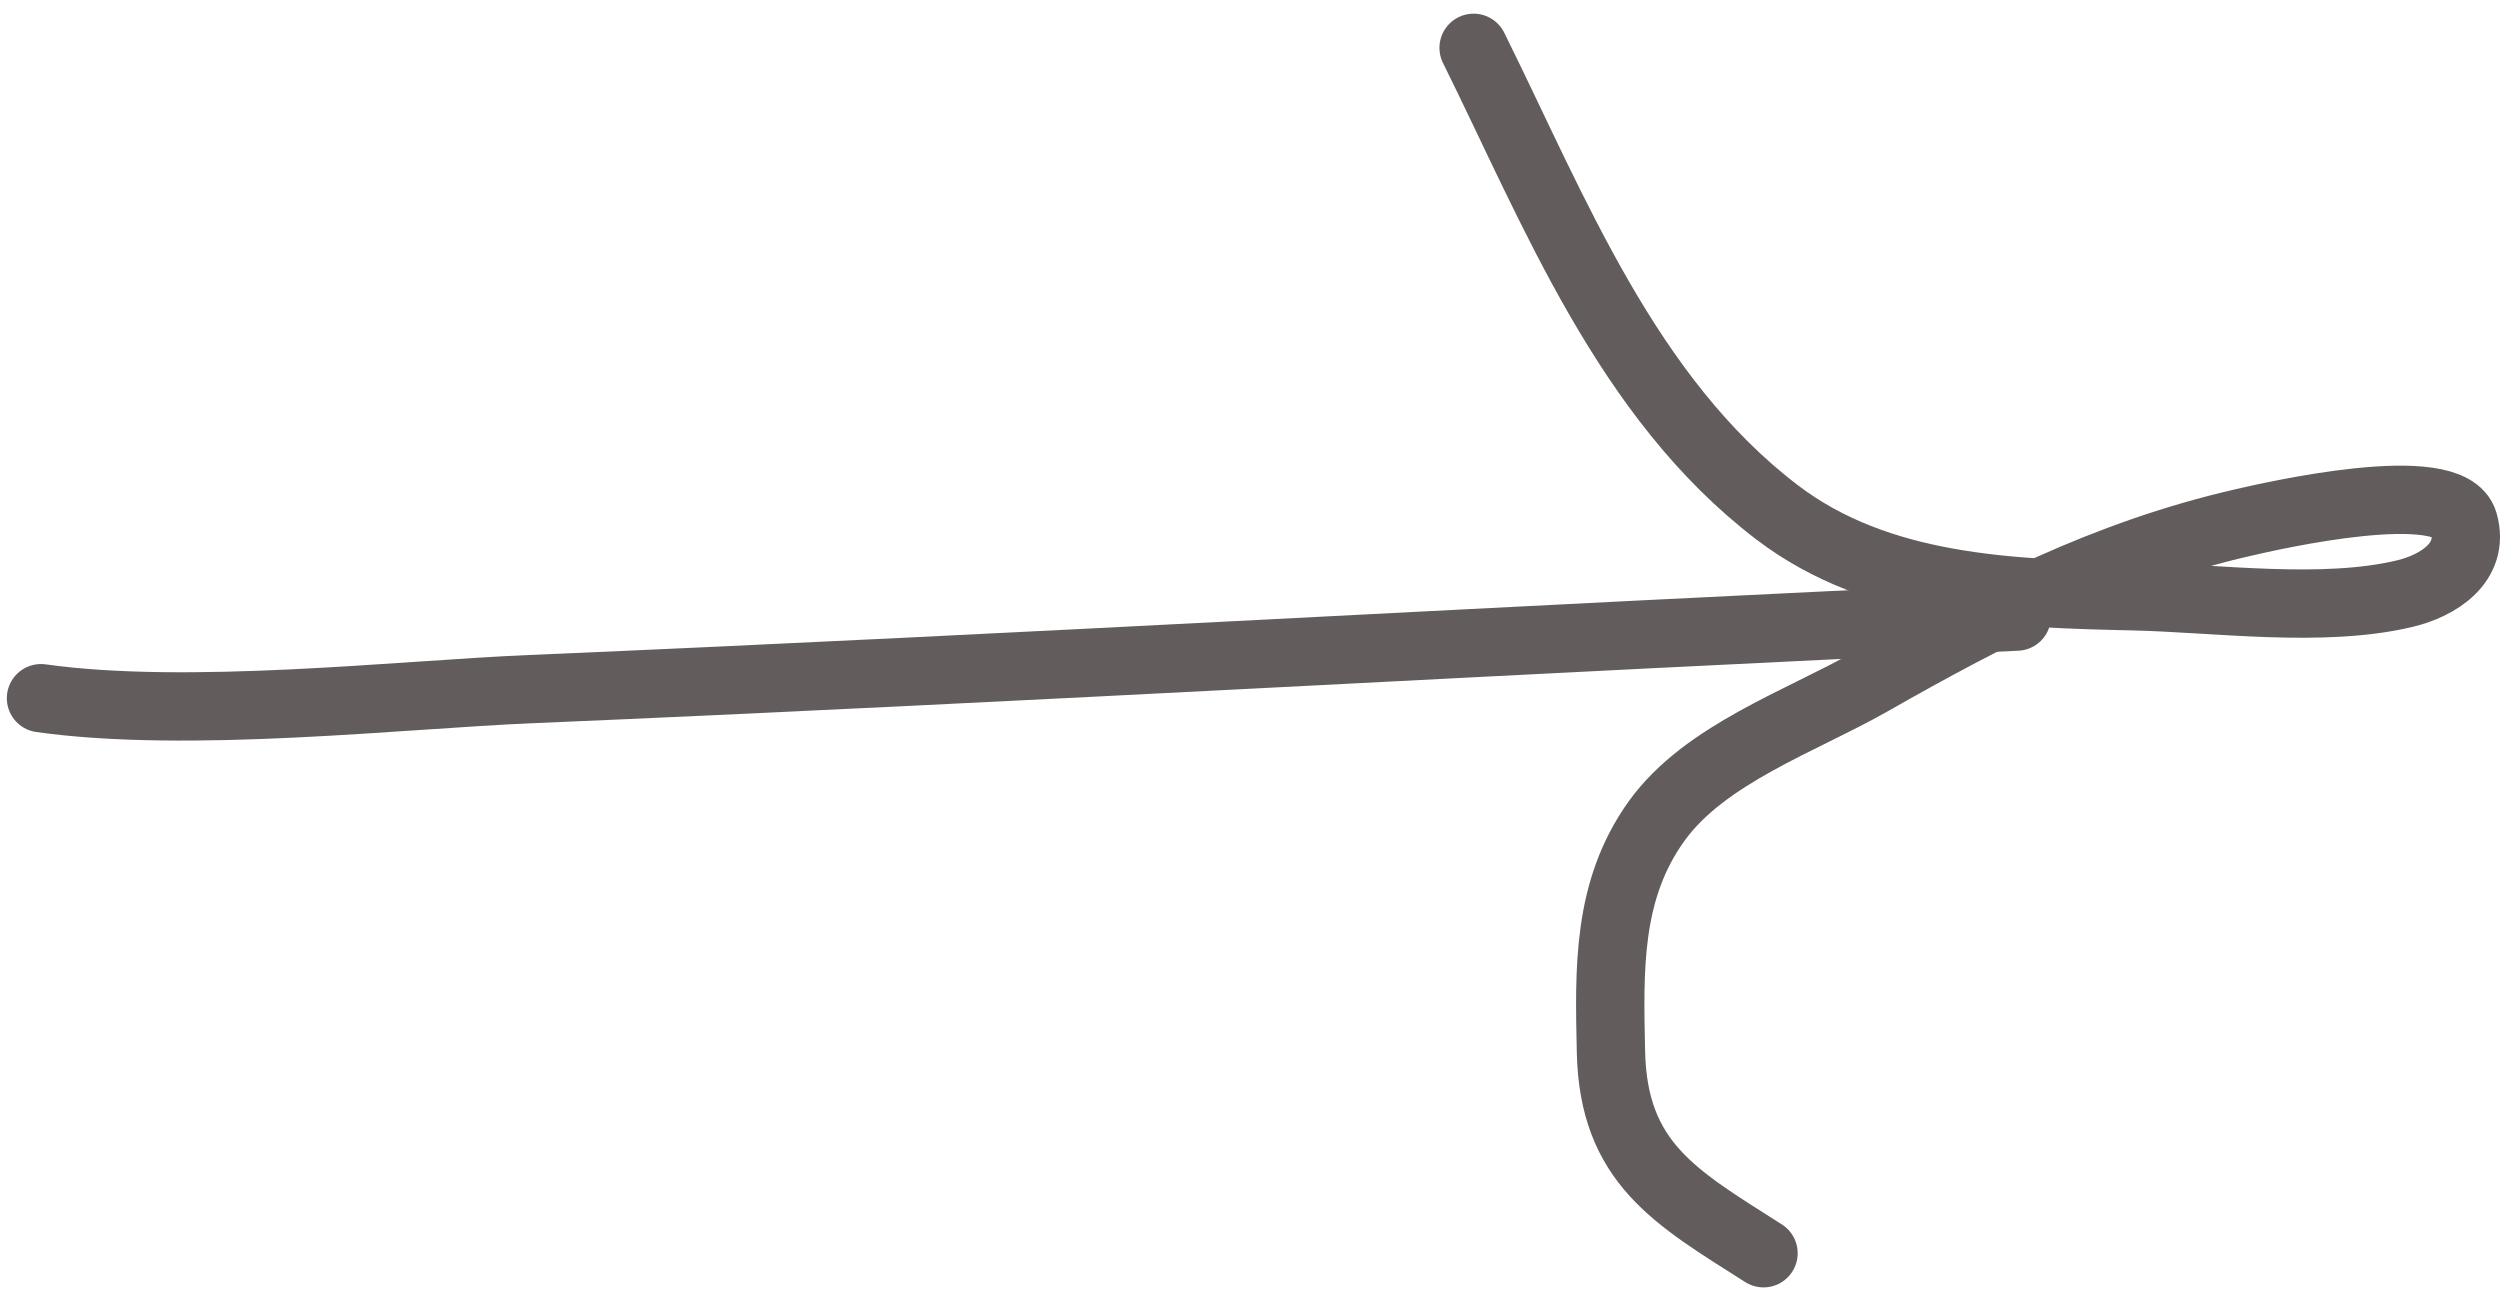 <?xml version="1.0" encoding="UTF-8"?> <svg xmlns="http://www.w3.org/2000/svg" width="61" height="32" viewBox="0 0 61 32" fill="none"> <path d="M35.956 1.167C37.932 5.153 39.689 9.701 43.361 12.501C45.838 14.39 49.079 14.482 52.048 14.549C54.077 14.594 56.654 14.963 58.667 14.487C59.49 14.292 60.394 13.729 60.115 12.749C59.782 11.585 55.412 12.594 54.737 12.749C51.383 13.519 48.6 14.951 45.636 16.638C43.962 17.591 41.599 18.398 40.424 20.03C39.206 21.722 39.265 23.658 39.307 25.656C39.364 28.386 40.89 29.217 43.03 30.579" stroke="#635C5C" stroke-width="1.667" stroke-linecap="round"></path> <path d="M49.21 15.045C37.116 15.589 25.029 16.302 12.934 16.815C9.758 16.949 4.604 17.542 1 17.036" stroke="#635C5C" stroke-width="1.667" stroke-linecap="round"></path> </svg> 